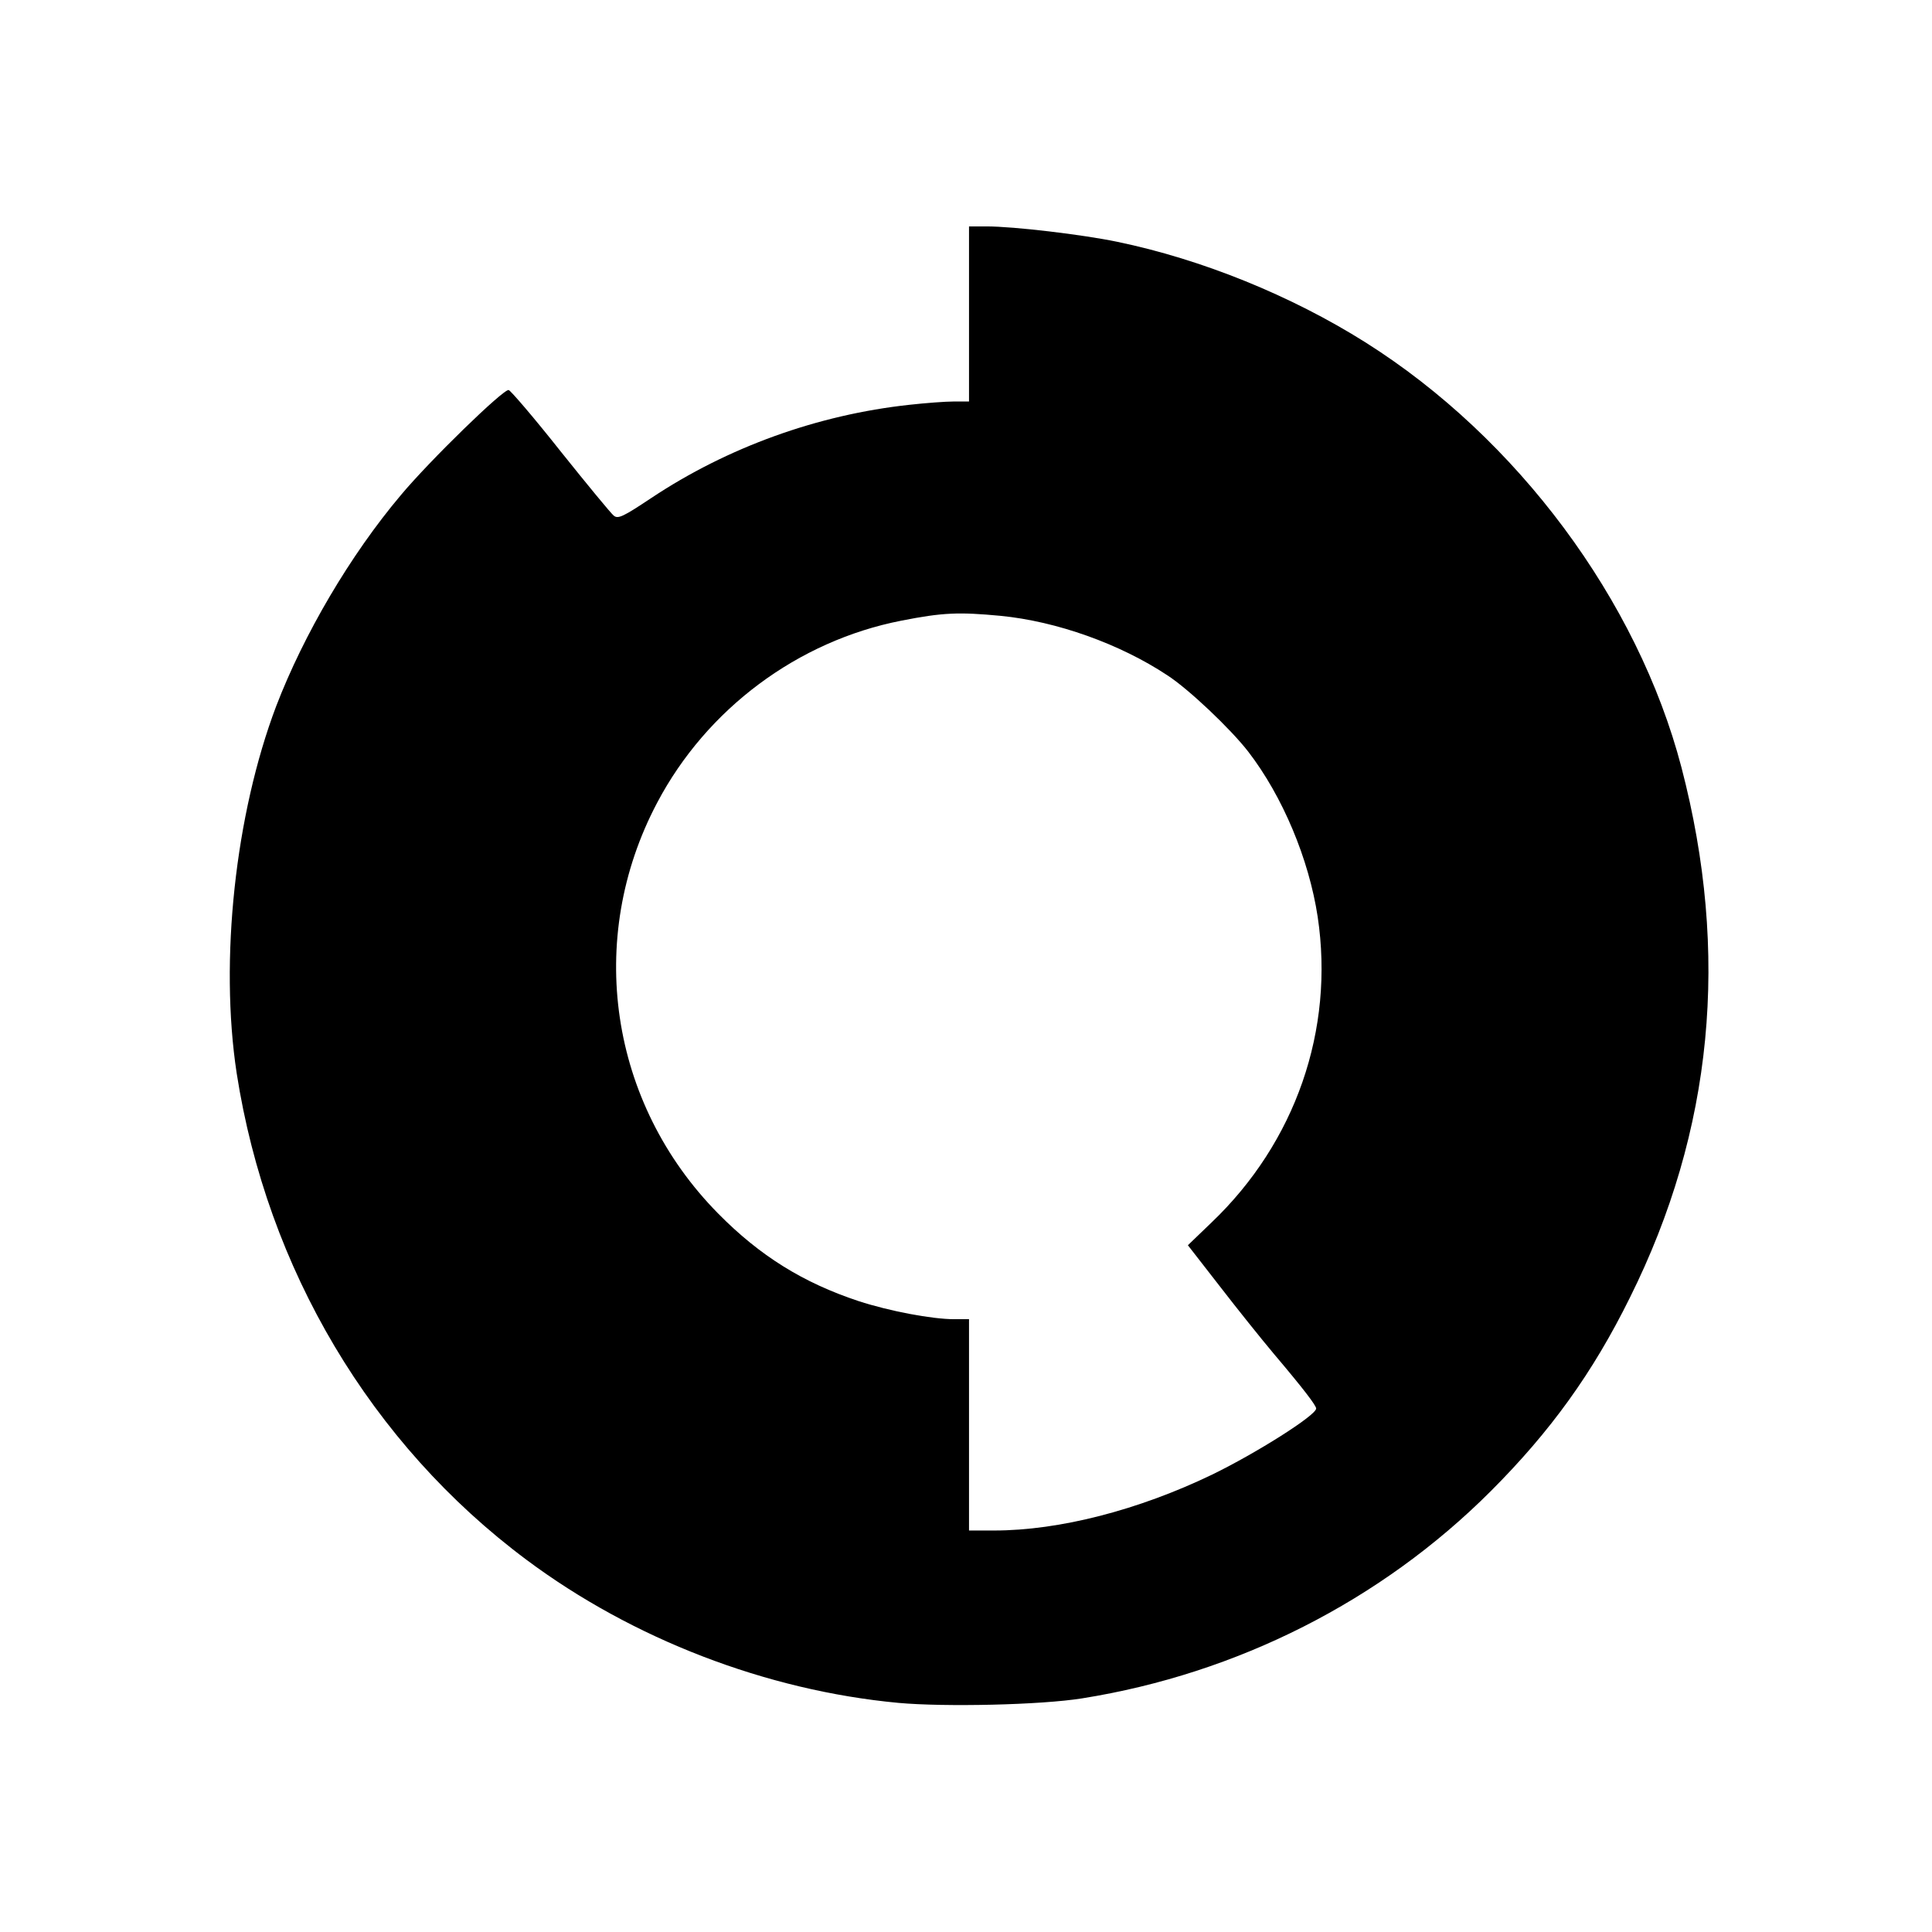 <svg version="1" xmlns="http://www.w3.org/2000/svg" width="853.333" height="853.333" viewBox="0 0 640 640"><path d="M321 104v29h-5c-2.8 0-9.4.5-14.8 1.1-30.3 3.3-60.1 14-85.5 30.9-9.3 6.2-11 7-12.4 5.8-.9-.7-8.8-10.3-17.6-21.3-8.7-11-16.5-20.1-17.2-20.3-1.7-.4-26.1 23.3-35.7 34.8-16.8 19.9-32.2 46.2-41.3 69.9-13.6 35.9-18.8 84.2-13.1 121.6 10.1 64.9 44.5 122.8 96 161.2 35.1 26.2 79.4 43.3 123.2 47.4 15.4 1.4 47.2.7 60.9-1.5 51.4-8.2 99-32.3 135.3-68.6 19.8-19.8 33.8-39.2 46.1-64.1 27.6-55.4 33.2-114 17.1-175.7-14.5-55.4-54.4-109.1-104.7-140.8-24.6-15.5-54.2-27.5-82.2-33.3-11.5-2.4-34.3-5.1-43.3-5.1H321v29zm10.4 100c18.6 1.8 39.6 9.3 55.3 19.7 7.1 4.6 21 17.8 26.8 25.3 11.4 14.8 20.1 35.6 23 54.7 5.6 37.4-7.3 74.7-35.2 101.3l-7.8 7.5L404 426c5.7 7.4 13.8 17.5 18 22.5 9.9 11.7 14 17.1 14 18.1-.1 2.3-19.9 14.8-34.5 21.9-24.3 11.7-50.5 18.5-72.2 18.5H321v-70h-4.9c-7.4 0-21.6-2.7-31.7-6-18.4-6.1-32.7-15-46.5-29-36-36.5-44.1-90.9-20.2-136.1 16.4-31.1 46.6-53.6 80.9-60.3 13.7-2.7 19-2.9 32.8-1.6z"/></svg>